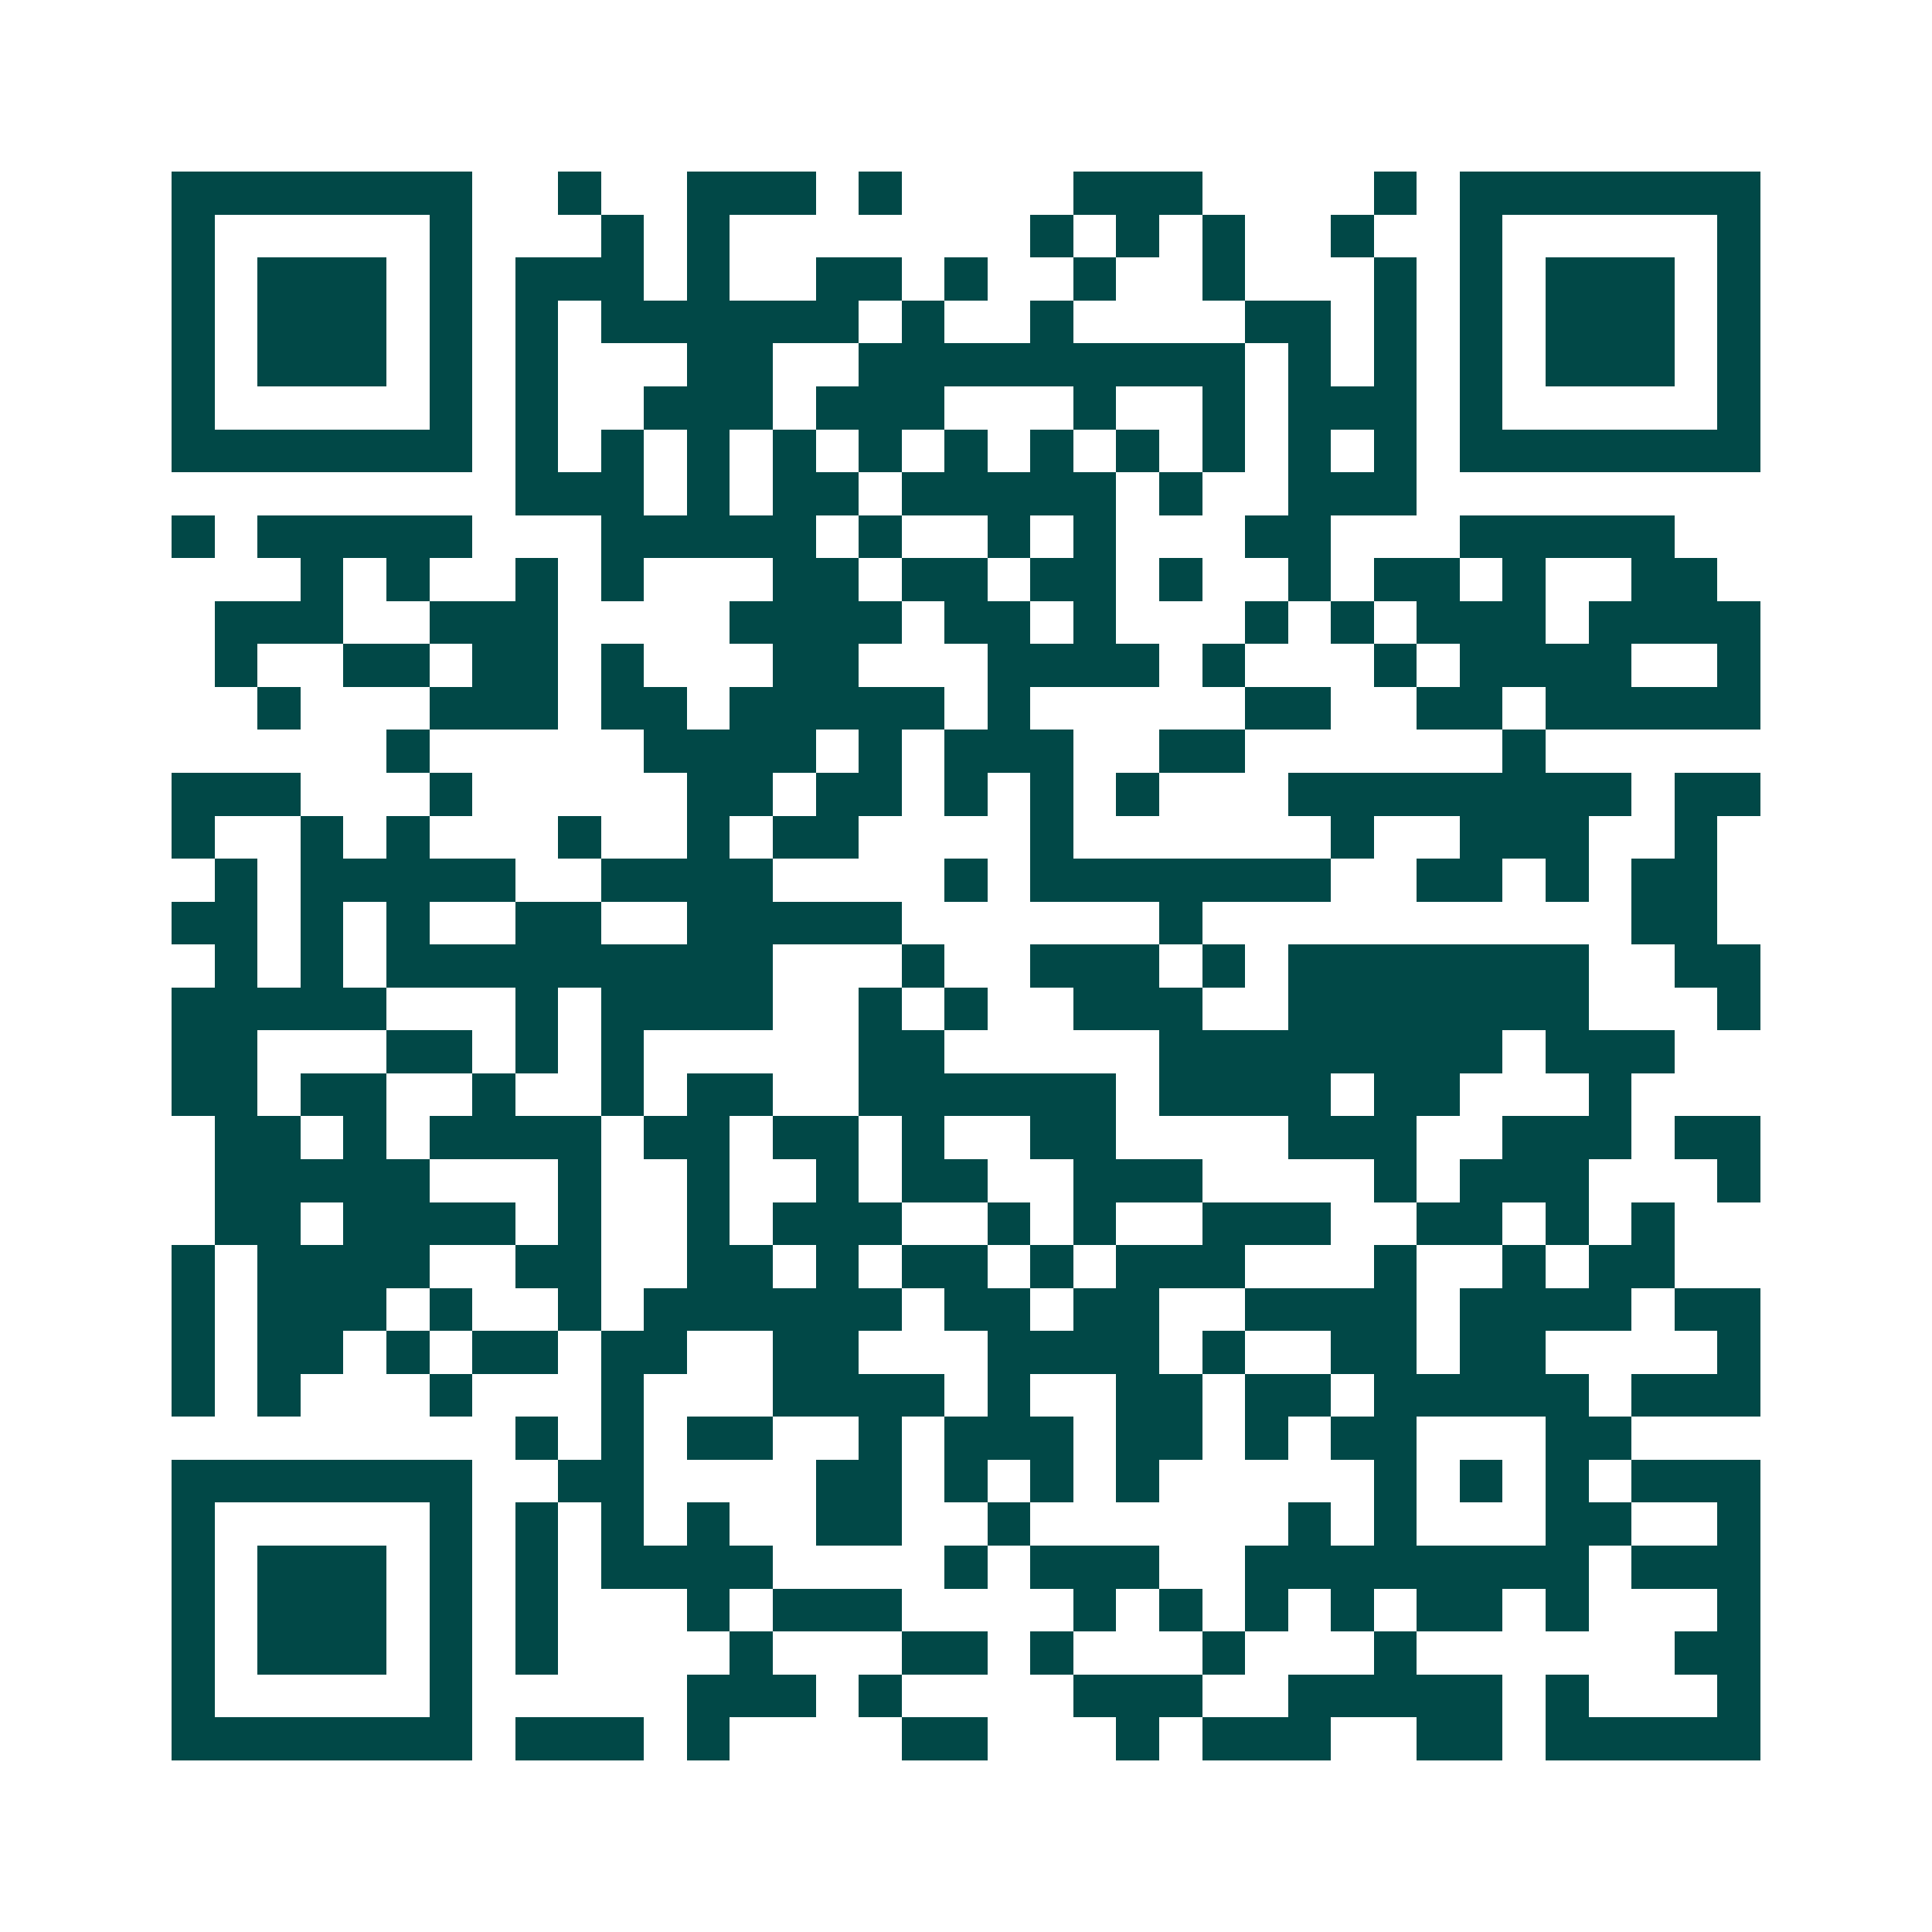 <svg xmlns="http://www.w3.org/2000/svg" width="200" height="200" viewBox="0 0 45 45" shape-rendering="crispEdges"><path fill="#ffffff" d="M0 0h45v45H0z"/><path stroke="#014847" d="M4 4.5h7m2 0h1m2 0h3m1 0h1m4 0h3m4 0h1m1 0h7M4 5.5h1m5 0h1m3 0h1m1 0h1m7 0h1m1 0h1m1 0h1m2 0h1m2 0h1m5 0h1M4 6.5h1m1 0h3m1 0h1m1 0h3m1 0h1m2 0h2m1 0h1m2 0h1m2 0h1m3 0h1m1 0h1m1 0h3m1 0h1M4 7.5h1m1 0h3m1 0h1m1 0h1m1 0h6m1 0h1m2 0h1m4 0h2m1 0h1m1 0h1m1 0h3m1 0h1M4 8.5h1m1 0h3m1 0h1m1 0h1m3 0h2m2 0h9m1 0h1m1 0h1m1 0h1m1 0h3m1 0h1M4 9.5h1m5 0h1m1 0h1m2 0h3m1 0h3m3 0h1m2 0h1m1 0h3m1 0h1m5 0h1M4 10.5h7m1 0h1m1 0h1m1 0h1m1 0h1m1 0h1m1 0h1m1 0h1m1 0h1m1 0h1m1 0h1m1 0h1m1 0h7M12 11.5h3m1 0h1m1 0h2m1 0h5m1 0h1m2 0h3M4 12.5h1m1 0h5m3 0h5m1 0h1m2 0h1m1 0h1m3 0h2m3 0h5M7 13.5h1m1 0h1m2 0h1m1 0h1m3 0h2m1 0h2m1 0h2m1 0h1m2 0h1m1 0h2m1 0h1m2 0h2M5 14.5h3m2 0h3m4 0h4m1 0h2m1 0h1m3 0h1m1 0h1m1 0h3m1 0h4M5 15.5h1m2 0h2m1 0h2m1 0h1m3 0h2m3 0h4m1 0h1m3 0h1m1 0h4m2 0h1M6 16.5h1m3 0h3m1 0h2m1 0h5m1 0h1m5 0h2m2 0h2m1 0h5M9 17.5h1m5 0h4m1 0h1m1 0h3m2 0h2m6 0h1M4 18.5h3m3 0h1m5 0h2m1 0h2m1 0h1m1 0h1m1 0h1m3 0h8m1 0h2M4 19.5h1m2 0h1m1 0h1m3 0h1m2 0h1m1 0h2m4 0h1m6 0h1m2 0h3m2 0h1M5 20.5h1m1 0h5m2 0h4m4 0h1m1 0h7m2 0h2m1 0h1m1 0h2M4 21.5h2m1 0h1m1 0h1m2 0h2m2 0h5m6 0h1m10 0h2M5 22.5h1m1 0h1m1 0h9m3 0h1m2 0h3m1 0h1m1 0h7m2 0h2M4 23.5h5m3 0h1m1 0h4m2 0h1m1 0h1m2 0h3m2 0h7m3 0h1M4 24.5h2m3 0h2m1 0h1m1 0h1m5 0h2m5 0h8m1 0h3M4 25.5h2m1 0h2m2 0h1m2 0h1m1 0h2m2 0h6m1 0h4m1 0h2m3 0h1M5 26.5h2m1 0h1m1 0h4m1 0h2m1 0h2m1 0h1m2 0h2m4 0h3m2 0h3m1 0h2M5 27.5h5m3 0h1m2 0h1m2 0h1m1 0h2m2 0h3m4 0h1m1 0h3m3 0h1M5 28.5h2m1 0h4m1 0h1m2 0h1m1 0h3m2 0h1m1 0h1m2 0h3m2 0h2m1 0h1m1 0h1M4 29.5h1m1 0h4m2 0h2m2 0h2m1 0h1m1 0h2m1 0h1m1 0h3m3 0h1m2 0h1m1 0h2M4 30.5h1m1 0h3m1 0h1m2 0h1m1 0h6m1 0h2m1 0h2m2 0h4m1 0h4m1 0h2M4 31.5h1m1 0h2m1 0h1m1 0h2m1 0h2m2 0h2m3 0h4m1 0h1m2 0h2m1 0h2m4 0h1M4 32.5h1m1 0h1m3 0h1m3 0h1m3 0h4m1 0h1m2 0h2m1 0h2m1 0h5m1 0h3M12 33.5h1m1 0h1m1 0h2m2 0h1m1 0h3m1 0h2m1 0h1m1 0h2m3 0h2M4 34.5h7m2 0h2m4 0h2m1 0h1m1 0h1m1 0h1m5 0h1m1 0h1m1 0h1m1 0h3M4 35.5h1m5 0h1m1 0h1m1 0h1m1 0h1m2 0h2m2 0h1m6 0h1m1 0h1m3 0h2m2 0h1M4 36.5h1m1 0h3m1 0h1m1 0h1m1 0h4m4 0h1m1 0h3m2 0h8m1 0h3M4 37.5h1m1 0h3m1 0h1m1 0h1m3 0h1m1 0h3m4 0h1m1 0h1m1 0h1m1 0h1m1 0h2m1 0h1m3 0h1M4 38.5h1m1 0h3m1 0h1m1 0h1m4 0h1m3 0h2m1 0h1m3 0h1m3 0h1m6 0h2M4 39.5h1m5 0h1m5 0h3m1 0h1m4 0h3m2 0h5m1 0h1m3 0h1M4 40.5h7m1 0h3m1 0h1m4 0h2m3 0h1m1 0h3m2 0h2m1 0h5"/></svg>
